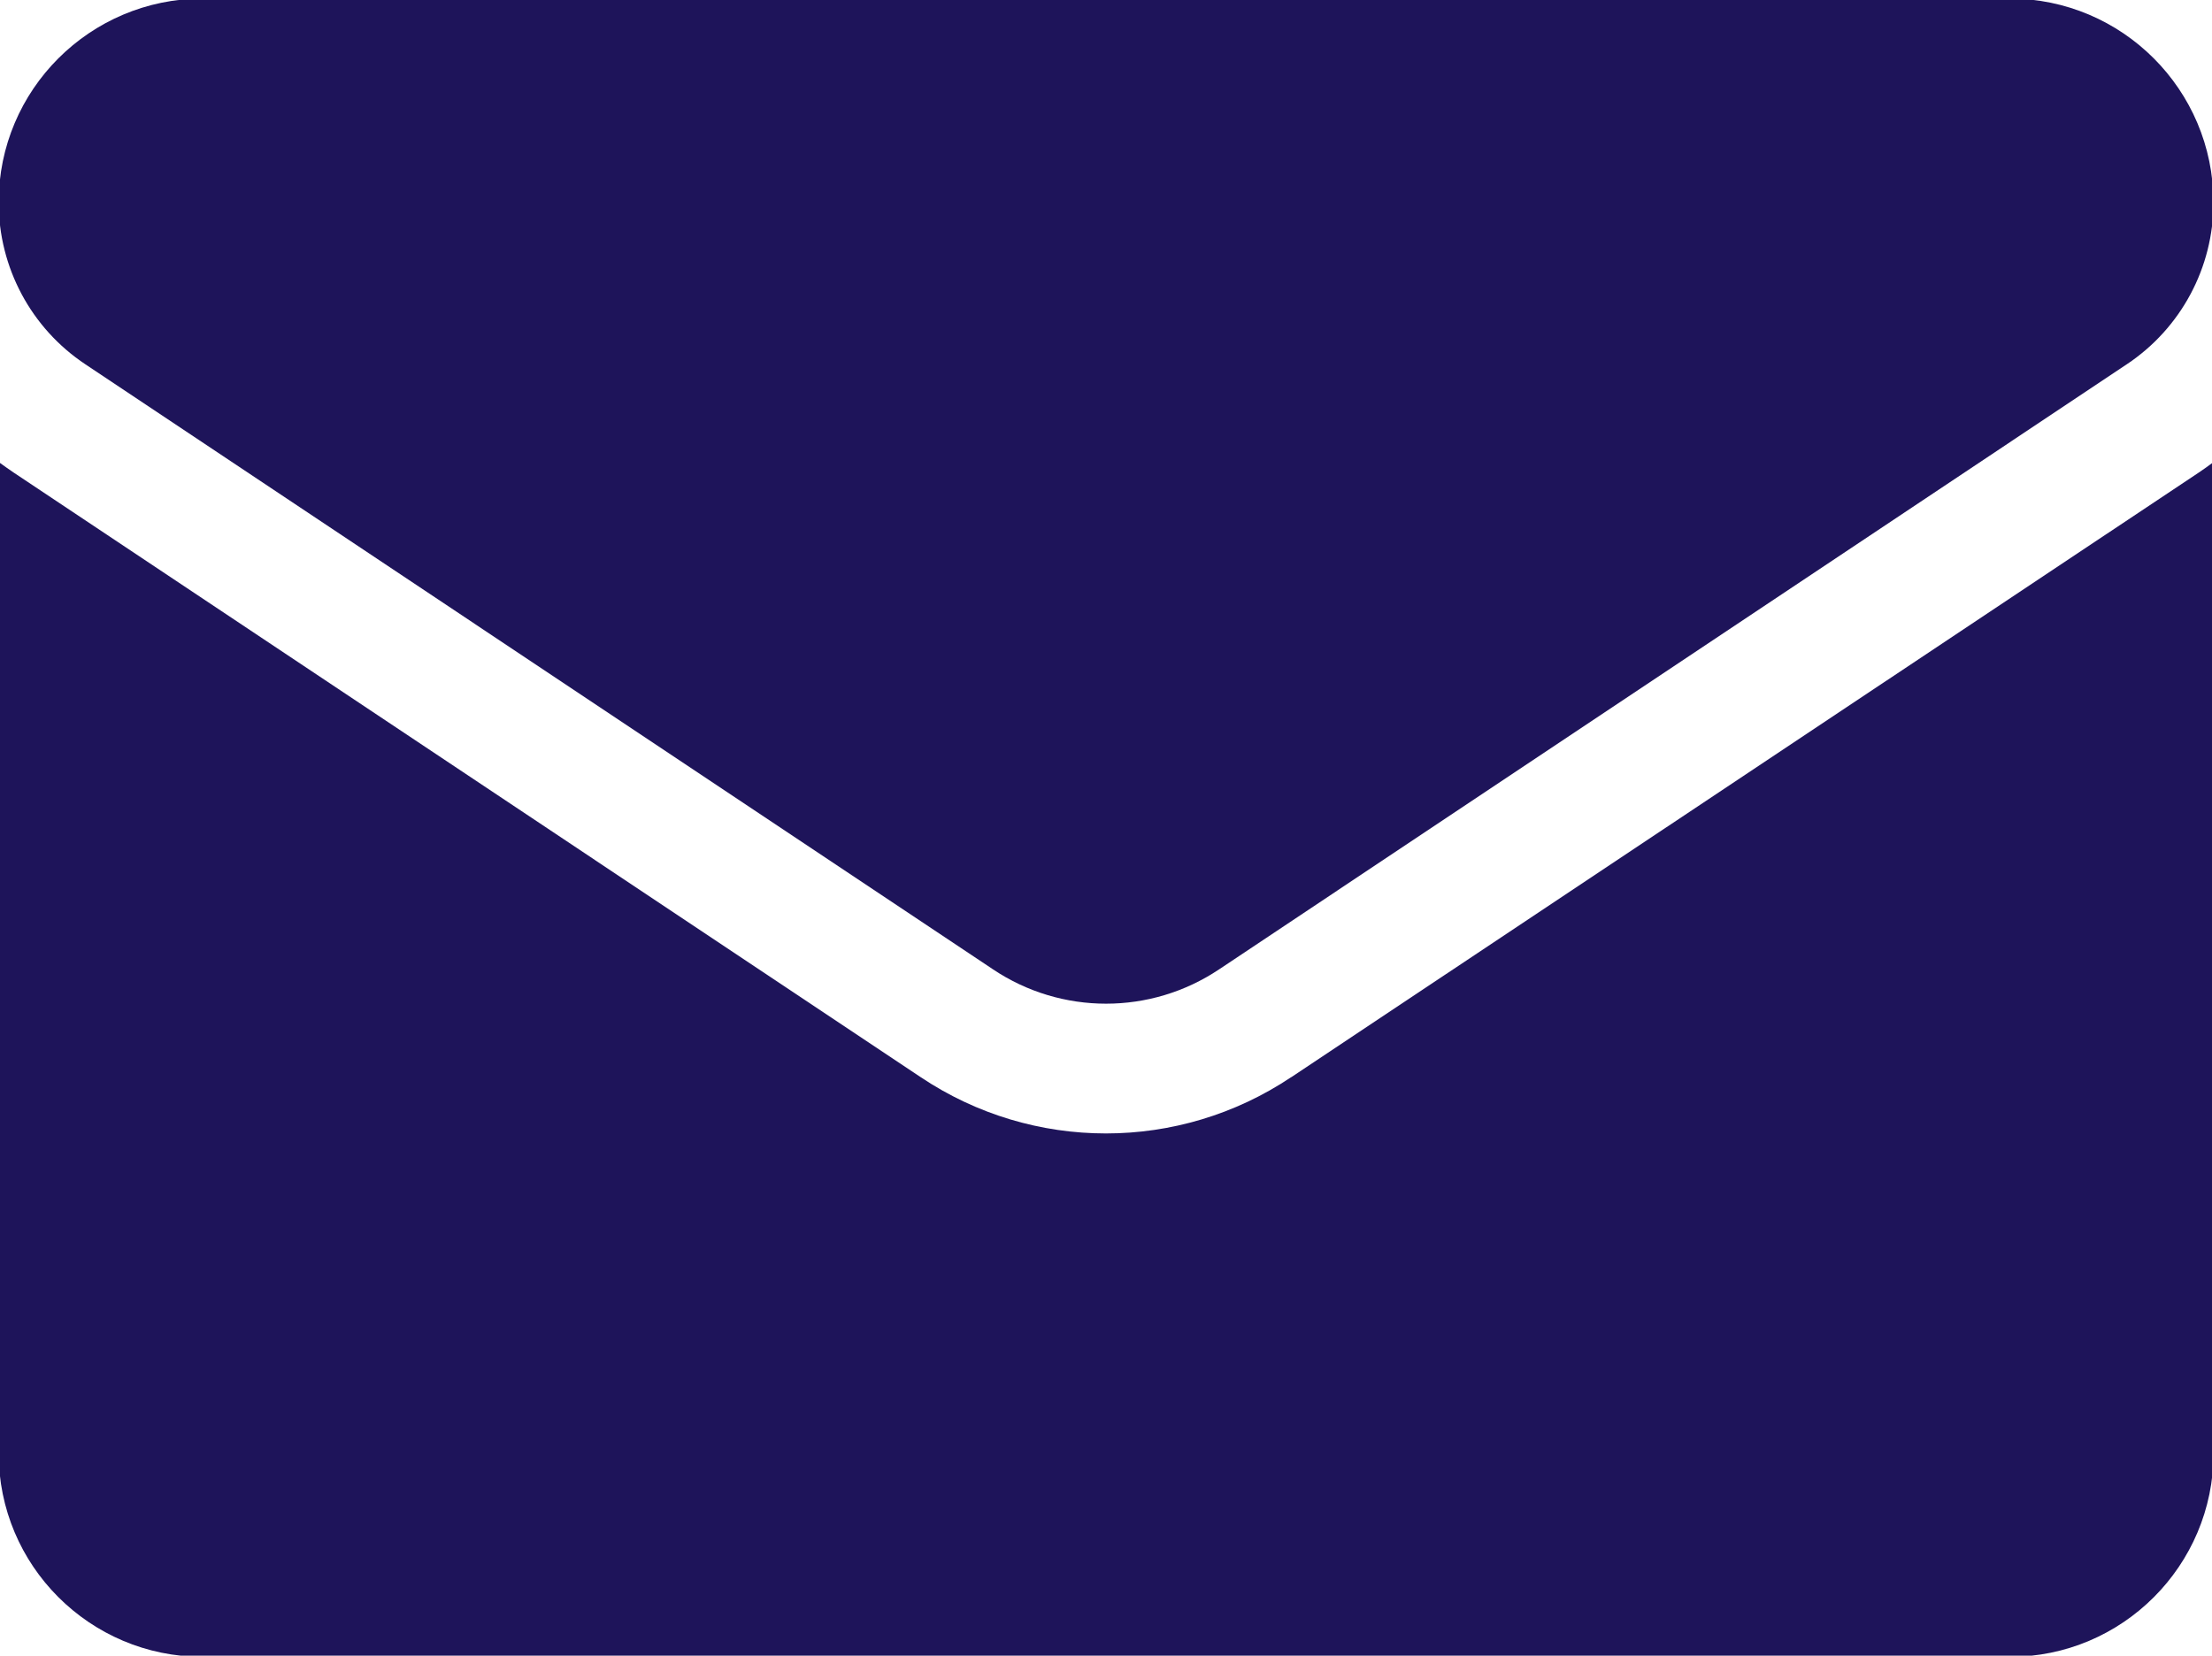 <?xml version="1.0" encoding="UTF-8"?>
<svg id="Laag_1" data-name="Laag 1" xmlns="http://www.w3.org/2000/svg" viewBox="0 0 18.3 13.7">
  <defs>
    <style>
      .cls-1 {
        fill: #1e145a;
      }
    </style>
  </defs>
  <g id="Group_63" data-name="Group 63">
    <path id="Path_41" data-name="Path 41" class="cls-1" d="M10.681,8.914c-.927.62-2.136.62-3.063,0L.111,3.909c-.041-.028-.082-.057-.122-.086v8.2c-.001.931.754,1.686,1.685,1.687h14.952c.931.001,1.686-.754,1.687-1.685V3.823c-.04.03-.08.059-.122.087l-7.509,5.004Z"/>
    <path id="Path_42" data-name="Path 42" class="cls-1" d="M.707,3.015l7.508,5.006c.566.379,1.305.379,1.871,0l7.508-5.006c.449-.298.719-.802.718-1.341-.001-.931-.755-1.685-1.686-1.686H1.675C.743-.01-.011.744-.011,1.675c-0.0.539.269,1.042.718,1.34"/>
  </g>
</svg>
